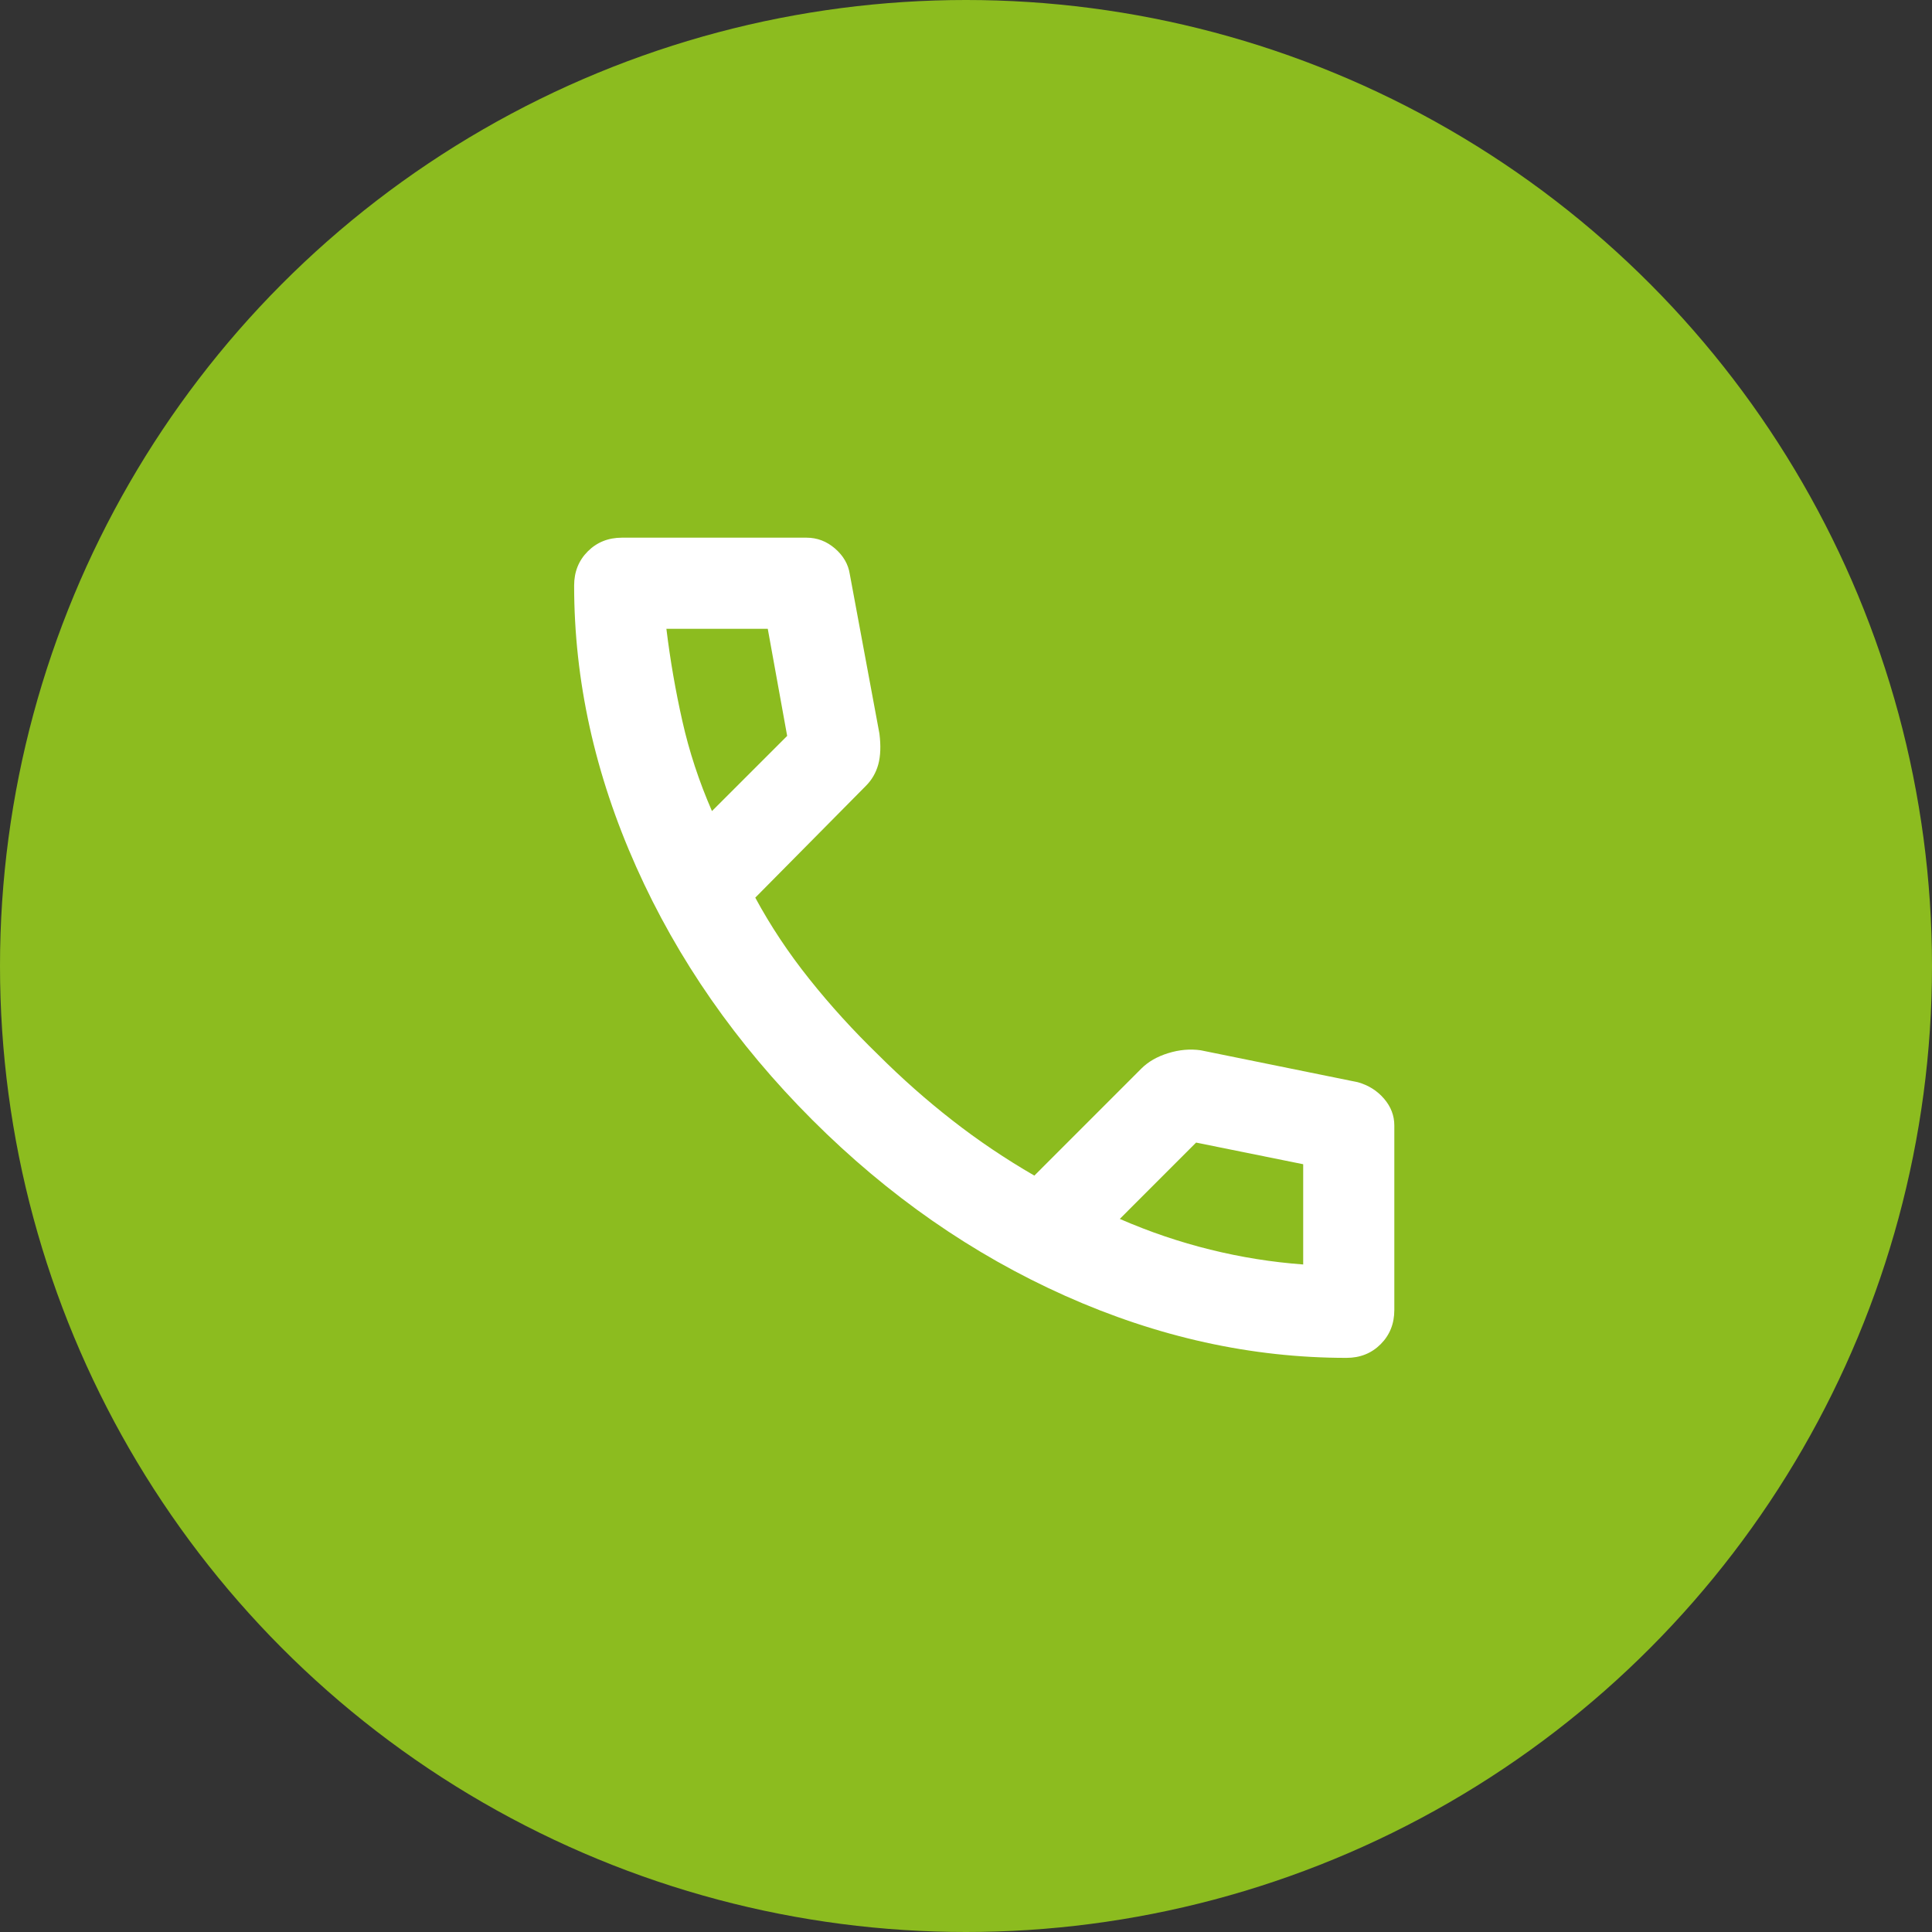 <svg width="53" height="53" viewBox="0 0 53 53" fill="none" xmlns="http://www.w3.org/2000/svg">
<rect x="0" y="0" width="53" height="53" fill="#333333" stroke="none"/>
<circle cx="26.5" cy="26.5" r="26.5" fill="#8CBC1F"/>
<mask id="mask0_214_2973" style="mask-type:alpha" maskUnits="userSpaceOnUse" x="12" y="11" width="30" height="30">
<rect x="12" y="11" width="30" height="30" fill="#D9D9D9"/>
</mask>
<g mask="url(#mask0_214_2973)">
<path d="M36.938 37.25C34.333 37.25 31.76 36.682 29.219 35.547C26.677 34.411 24.365 32.802 22.281 30.719C20.198 28.635 18.588 26.323 17.453 23.781C16.318 21.24 15.75 18.667 15.75 16.062C15.75 15.688 15.875 15.375 16.125 15.125C16.375 14.875 16.688 14.75 17.062 14.75H22.125C22.417 14.75 22.677 14.849 22.906 15.047C23.135 15.245 23.271 15.479 23.312 15.75L24.125 20.125C24.167 20.458 24.156 20.74 24.094 20.969C24.031 21.198 23.917 21.396 23.75 21.562L20.719 24.625C21.135 25.396 21.63 26.141 22.203 26.859C22.776 27.578 23.406 28.271 24.094 28.938C24.74 29.583 25.417 30.182 26.125 30.734C26.833 31.287 27.583 31.792 28.375 32.25L31.312 29.312C31.5 29.125 31.745 28.984 32.047 28.891C32.349 28.797 32.646 28.771 32.938 28.812L37.25 29.688C37.542 29.771 37.781 29.922 37.969 30.141C38.156 30.359 38.25 30.604 38.25 30.875V35.938C38.25 36.312 38.125 36.625 37.875 36.875C37.625 37.125 37.312 37.25 36.938 37.25ZM19.531 22.25L21.594 20.188L21.062 17.25H18.281C18.385 18.104 18.531 18.948 18.719 19.781C18.906 20.615 19.177 21.438 19.531 22.25ZM30.719 33.438C31.531 33.792 32.359 34.073 33.203 34.281C34.047 34.49 34.896 34.625 35.75 34.688V31.938L32.812 31.344L30.719 33.438Z" fill="white"/>
</g>
</svg>
